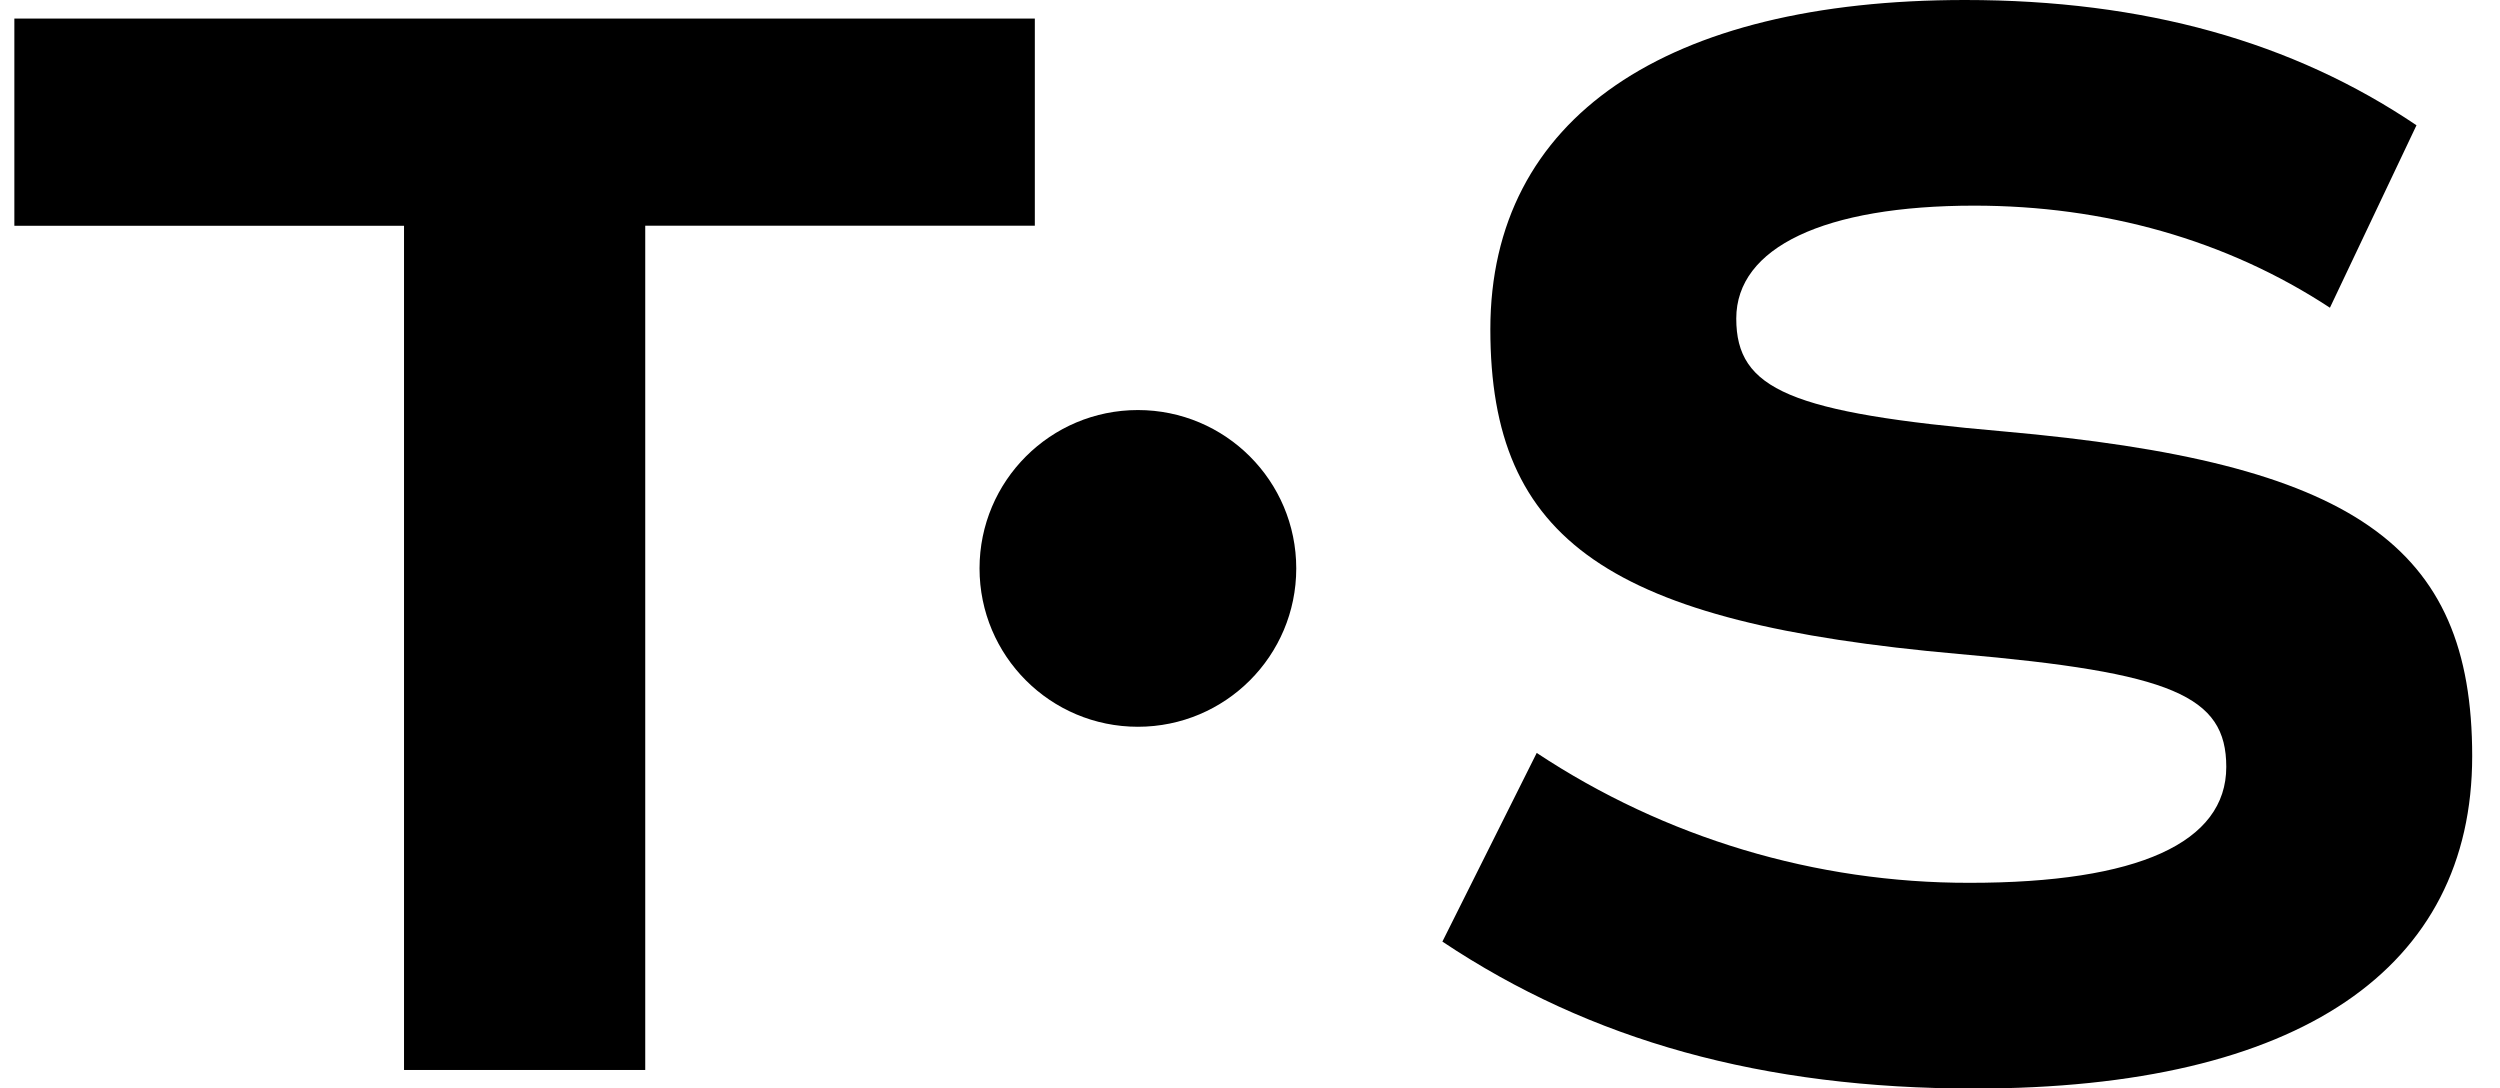 <?xml version="1.0" encoding="UTF-8"?>
<svg id="Calque_1" xmlns="http://www.w3.org/2000/svg" version="1.1" viewBox="0 0 302.95 131.9">
  <!-- Generator: Adobe Illustrator 29.5.0, SVG Export Plug-In . SVG Version: 2.1.0 Build 137)  -->
  <defs>
    <style>
      .st0 {
        fill: none;
      }
    </style>
  </defs>
  <g id="Groupe_177">
    <g>
      <path id="Tracé_519" d="M1.74,2.25v25.11h47.22v102.3h29.23V27.35h47.21V2.25H1.74Z"/>
      <path id="Tracé_520" d="M174.79,114.1l11.43-22.86c15.56,10.3,33.81,15.77,52.46,15.74,20.42,0,31.1-4.87,31.1-14.05,0-8.62-6.56-11.43-32.41-13.68-42.35-3.75-56.77-13.68-56.77-39.35S201.96,0,238.12,0C259.85,0,277.84,5.06,292.83,15.18l-10.49,22.11c-12.55-8.24-27.36-12.37-43.09-12.37-18.17,0-28.85,5.06-28.85,13.68s6.56,11.43,32.41,13.68c42.34,3.75,56.77,13.68,56.77,39.35s-20.8,40.28-60.33,40.28c-25.67,0-46.47-5.81-64.45-17.8"/>
      <path id="Tracé_521" d="M157.08,68.88c0,10.6-8.59,19.19-19.19,19.19s-19.19-8.59-19.19-19.19,8.59-19.19,19.19-19.19,19.19,8.59,19.19,19.19h0"/>
    </g>
    <rect id="Rectangle_39" class="st0" x="16.48" y="2.25" width="296.63" height="129.65"/>
  </g>
</svg>